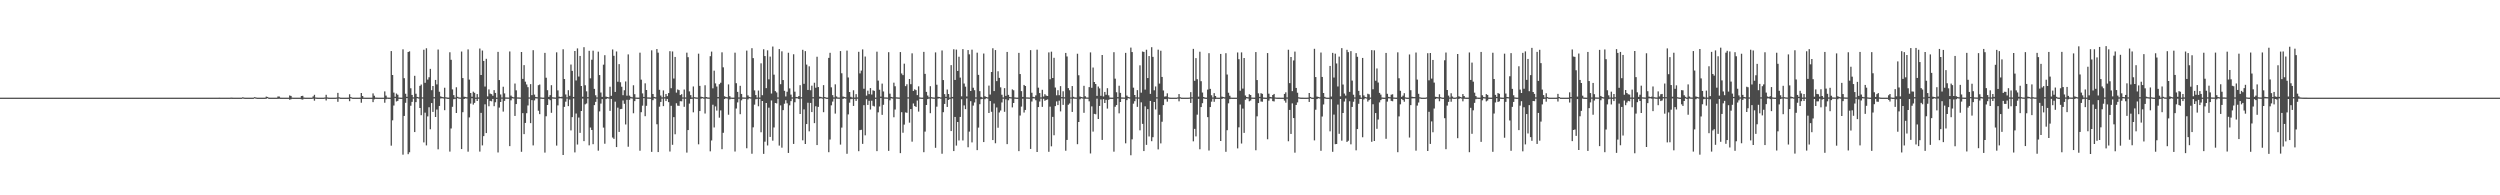 <?xml version="1.0" encoding="UTF-8"?>
<svg xmlns="http://www.w3.org/2000/svg" width="1920" height="150">
  <path d="M0 74.997h1v1.000H0zM1 74.995h1v1.000H1zM2 74.995h1v1.000H2zM3 74.995h1v1.000H3zM4 74.994h1v1.000H4zM5 74.993h1v1.000H5zM6 74.994h1v1.000H6zM7 74.992h1v1.000H7zM8 74.992h1v1.000H8zM9 74.996h1v1.000H9zM10 74.997h1v1.000H10zM11 74.995h1v1.000H11zM12 74.995h1v1.000H12zM13 74.995h1v1.000H13zM14 74.996h1v1.000H14zM15 74.994h1v1.000H15zM16 74.995h1v1.000H16zM17 74.996h1v1.000H17zM18 74.995h1v1.000H18zM19 74.995h1v1.000H19zM20 74.991h1v1.000H20zM21 74.994h1v1.000H21zM22 74.996h1v1.000H22zM23 74.996h1v1.000H23zM24 74.995h1v1.000H24zM25 74.994h1v1.000H25zM26 74.996h1v1.000H26zM27 74.995h1v1.000H27zM28 74.996h1v1.000H28zM29 74.996h1v1.000H29zM30 74.991h1v1.000H30zM31 74.996h1v1.000H31zM32 74.994h1v1.000H32zM33 74.994h1v1.000H33zM34 74.995h1v1.000H34zM35 74.993h1v1.000H35zM36 74.992h1v1.000H36zM37 74.996h1v1.000H37zM38 74.995h1v1.000H38zM39 74.996h1v1.000H39zM40 74.995h1v1.000H40zM41 74.996h1v1.000H41zM42 74.993h1v1.000H42zM43 74.996h1v1.000H43zM44 74.996h1v1.000H44zM45 74.996h1v1.000H45zM46 74.992h1v1.000H46zM47 74.990h1v1.000H47zM48 74.996h1v1.000H48zM49 74.995h1v1.000H49zM50 74.996h1v1.000H50zM51 74.996h1v1.000H51zM52 74.996h1v1.000H52zM53 74.992h1v1.000H53zM54 74.993h1v1.000H54zM55 74.993h1v1.000H55zM56 74.989h1v1.000H56zM57 74.996h1v1.000H57zM58 74.995h1v1.000H58zM59 74.996h1v1.000H59zM60 74.995h1v1.000H60zM61 74.994h1v1.000H61zM62 74.994h1v1.000H62zM63 74.996h1v1.000H63zM64 74.989h1v1.000H64zM65 74.993h1v1.000H65zM66 74.994h1v1.000H66zM67 74.996h1v1.000H67zM68 74.994h1v1.000H68zM69 74.995h1v1.000H69zM70 74.995h1v1.000H70zM71 74.995h1v1.000H71zM72 74.997h1v1.000H72zM73 74.995h1v1.000H73zM74 74.996h1v1.000H74zM75 74.996h1v1.000H75zM76 74.995h1v1.000H76zM77 74.995h1v1.000H77zM78 74.994h1v1.000H78zM79 74.995h1v1.000H79zM80 74.996h1v1.000H80zM81 74.995h1v1.000H81zM82 74.996h1v1.000H82zM83 74.991h1v1.000H83zM84 74.991h1v1.000H84zM85 74.993h1v1.000H85zM86 74.995h1v1.000H86zM87 74.996h1v1.000H87zM88 74.995h1v1.000H88zM89 74.990h1v1.000H89zM90 74.993h1v1.000H90zM91 74.996h1v1.000H91zM92 74.995h1v1.000H92zM93 74.995h1v1.000H93zM94 74.996h1v1.000H94zM95 74.996h1v1.000H95zM96 74.996h1v1.000H96zM97 74.996h1v1.000H97zM98 74.995h1v1.000H98zM99 74.995h1v1.000H99zM100 74.995h1v1.000H100zM101 74.995h1v1.000H101zM102 74.995h1v1.000H102zM103 74.990h1v1.000H103zM104 74.996h1v1.000H104zM105 74.995h1v1.000H105zM106 74.994h1v1.000H106zM107 74.992h1v1.000H107zM108 74.995h1v1.000H108zM109 74.995h1v1.000H109zM110 74.991h1v1.000H110zM111 74.997h1v1.000H111zM112 74.996h1v1.000H112zM113 74.995h1v1.000H113zM114 74.995h1v1.000H114zM115 74.995h1v1.000H115zM116 74.996h1v1.000H116zM117 74.996h1v1.000H117zM118 74.995h1v1.000H118zM119 74.989h1v1.000H119zM120 74.992h1v1.000H120zM121 74.993h1v1.000H121zM122 74.991h1v1.000H122zM123 74.996h1v1.000H123zM124 74.996h1v1.000H124zM125 74.994h1v1.000H125zM126 74.996h1v1.000H126zM127 74.995h1v1.000H127zM128 74.995h1v1.000H128zM129 74.995h1v1.000H129zM130 74.995h1v1.000H130zM131 74.994h1v1.000H131zM132 74.995h1v1.000H132zM133 74.995h1v1.000H133zM134 74.995h1v1.000H134zM135 74.996h1v1.000H135zM136 74.995h1v1.000H136zM137 74.996h1v1.000H137zM138 74.995h1v1.000H138zM139 74.995h1v1.000H139zM140 74.995h1v1.000H140zM141 74.995h1v1.000H141zM142 74.996h1v1.000H142zM143 74.995h1v1.000H143zM144 74.995h1v1.000H144zM145 74.995h1v1.000H145zM146 74.995h1v1.000H146zM147 74.996h1v1.000H147zM148 74.996h1v1.000H148zM149 74.996h1v1.000H149zM150 74.996h1v1.000H150zM151 74.996h1v1.000H151zM152 74.992h1v1.000H152zM153 74.996h1v1.000H153zM154 74.996h1v1.000H154zM155 74.996h1v1.000H155zM156 74.995h1v1.000H156zM157 74.996h1v1.000H157zM158 74.996h1v1.000H158zM159 74.996h1v1.000H159zM160 74.995h1v1.000H160zM161 74.996h1v1.000H161zM162 74.988h1v1.000H162zM163 74.990h1v1.000H163zM164 74.996h1v1.000H164zM165 74.991h1v1.000H165zM166 74.994h1v1.000H166zM167 74.991h1v1.000H167zM168 74.983h1v1.000H168zM169 74.992h1v1.000H169zM170 74.995h1v1.000H170zM171 74.996h1v1.000H171zM172 74.996h1v1.000H172zM173 74.990h1v1.000H173zM174 74.995h1v1.000H174zM175 74.995h1v1.000H175zM176 74.996h1v1.000H176zM177 74.919h1v1.000H177zM178 74.982h1v1.000H178zM179 74.994h1v1.000H179zM180 74.997h1v1.000H180zM181 74.996h1v1.000H181zM182 74.995h1v1.000H182zM183 74.995h1v1.000H183zM184 74.996h1v1.000H184zM185 74.994h1v1.000H185zM186 74.672h1v1.000H186zM187 74.953h1v1.000H187zM188 74.989h1v1.000H188zM189 74.994h1v1.000H189zM190 74.996h1v1.000H190zM191 74.995h1v1.000H191zM192 74.995h1v1.000H192zM193 74.994h1v1.000H193zM194 74.990h1v1.000H194zM195 74.591h1v1.000H195zM196 74.798h1v1.000H196zM197 74.987h1v1.000H197zM198 74.993h1v1.000H198zM199 74.995h1v1.000H199zM200 74.995h1v1.000H200zM201 74.989h1v1.000H201zM202 74.990h1v1.000H202zM203 74.996h1v1.000H203zM204 74.188h1v1.617H204zM205 74.438h1v1.026H205zM206 74.972h1v1.000H206zM207 74.989h1v1.000H207zM208 74.995h1v1.000H208zM209 74.997h1v1.000H209zM210 74.995h1v1.000H210zM211 74.994h1v1.000H211zM212 74.996h1v1.000H212zM213 74.107h1v1.800H213zM214 74.154h1v1.744H214zM215 74.964h1v1.000H215zM216 74.990h1v1.000H216zM217 74.994h1v1.000H217zM218 74.996h1v1.000H218zM219 74.995h1v1.000H219zM220 74.991h1v1.000H220zM221 74.996h1v1.000H221zM222 73.319h1v3.256H222zM223 73.672h1v2.560H223zM224 74.940h1v1.000H224zM225 74.986h1v1.000H225zM226 74.988h1v1.000H226zM227 74.995h1v1.000H227zM228 74.989h1v1.000H228zM229 74.994h1v1.000H229zM230 74.995h1v1.000H230zM231 73.718h1v2.593H231zM232 73.571h1v2.932H232zM233 74.926h1v1.000H233zM234 74.984h1v1.000H234zM235 74.992h1v1.000H235zM236 74.992h1v1.000H236zM237 74.995h1v1.000H237zM238 74.993h1v1.000H238zM239 74.995h1v1.000H239zM240 74.010h1v1.785H240zM241 72.810h1v4.498H241zM242 74.842h1v1.000H242zM243 74.978h1v1.000H243zM244 74.991h1v1.000H244zM245 74.992h1v1.000H245zM246 74.993h1v1.000H246zM247 74.996h1v1.000H247zM248 74.996h1v1.000H248zM249 74.853h1v1.000H249zM250 72.822h1v4.315H250zM251 74.807h1v1.000H251zM252 74.973h1v1.000H252zM253 74.991h1v1.000H253zM254 74.996h1v1.000H254zM255 74.996h1v1.000H255zM256 74.996h1v1.000H256zM257 74.995h1v1.000H257zM258 74.898h1v1.000H258zM259 71.323h1v6.839H259zM260 74.724h1v1.000H260zM261 74.957h1v1.000H261zM262 74.989h1v1.000H262zM263 74.991h1v1.000H263zM264 74.996h1v1.000H264zM265 74.990h1v1.000H265zM266 74.991h1v1.000H266zM267 74.978h1v1.000H267zM268 72.390h1v5.349H268zM269 74.515h1v1.000H269zM270 74.952h1v1.000H270zM271 74.986h1v1.000H271zM272 74.995h1v1.000H272zM273 74.995h1v1.000H273zM274 74.992h1v1.000H274zM275 74.995h1v1.000H275zM276 74.980h1v1.000H276zM277 71.403h1v7.489H277zM278 73.733h1v2.231H278zM279 74.943h1v1.000H279zM280 74.985h1v1.000H280zM281 74.993h1v1.000H281zM282 74.993h1v1.000H282zM283 74.996h1v1.000H283zM284 74.994h1v1.000H284zM285 74.991h1v1.000H285zM286 71.711h1v6.703H286zM287 73.536h1v2.756H287zM288 74.923h1v1.000H288zM289 74.980h1v1.000H289zM290 74.992h1v1.000H290zM291 74.995h1v1.000H291zM292 74.994h1v1.000H292zM293 74.990h1v1.000H293zM294 74.991h1v1.000H294zM295 70.199h1v8.677H295zM296 73.440h1v2.783H296zM297 74.902h1v1.000H297zM298 74.978h1v1.000H298zM299 74.992h1v1.000H299zM300 39.203h1v72.690H300zM301 57.585h1v34.846H301zM302 71.137h1v9.919H302zM303 74.316h1v1.064H303zM304 71.837h1v6.095H304zM305 72.780h1v4.693H305zM306 74.900h1v1.000H306zM307 74.977h1v1.000H307zM308 74.993h1v1.000H308zM309 37.874h1v80.908H309zM310 60.075h1v28.965H310zM311 71.988h1v6.965H311zM312 74.341h1v1.003H312zM313 39.936h1v78.512H313zM314 39.399h1v77.541H314zM315 67.766h1v13.447H315zM316 72.924h1v5.286H316zM317 74.745h1v1.000H317zM318 58.220h1v43.200H318zM319 71.990h1v6.430H319zM320 74.449h1v1.010H320zM321 74.725h1v1.000H321zM322 65.926h1v16.995H322zM323 64.925h1v23.568H323zM324 74.745h1v1.000H324zM325 38.199h1v71.185H325zM326 63.598h1v22.914H326zM327 37.061h1v74.582H327zM328 61.142h1v28.237H328zM329 59.319h1v23.036H329zM330 52.869h1v46.431H330zM331 69.266h1v9.871H331zM332 66.045h1v19.917H332zM333 74.599h1v1.000H333zM334 61.374h1v28.460H334zM335 64.801h1v19.319H335zM336 38.024h1v76.656H336zM337 70.429h1v10.923H337zM338 74.036h1v1.592H338zM339 74.457h1v1.000H339zM340 74.648h1v1.000H340zM341 67.357h1v17.301H341zM342 74.690h1v1.000H342zM343 74.917h1v1.000H343zM344 74.966h1v1.000H344zM345 40.126h1v76.287H345zM346 45.940h1v52.747H346zM347 68.652h1v13.346H347zM348 73.038h1v3.136H348zM349 74.889h1v1.000H349zM350 67.008h1v19.773H350zM351 74.356h1v1.076H351zM352 74.803h1v1.000H352zM353 74.883h1v1.000H353zM354 39.595h1v74.891H354zM355 59.939h1v26.240H355zM356 74.294h1v1.742H356zM357 74.438h1v1.071H357zM358 74.696h1v1.000H358zM359 37.920h1v78.545H359zM360 61.127h1v29.054H360zM361 71.409h1v8.135H361zM362 74.300h1v1.171H362zM363 70.414h1v9.936H363zM364 71.252h1v7.732H364zM365 74.935h1v1.000H365zM366 72.236h1v5.330H366zM367 74.827h1v1.000H367zM368 37.260h1v79.183H368zM369 57.606h1v29.085H369zM370 38.806h1v72.845H370zM371 46.783h1v57.757H371zM372 66.484h1v13.626H372zM373 45.155h1v57.035H373zM374 74.041h1v1.971H374zM375 68.641h1v12.948H375zM376 71.900h1v5.561H376zM377 72.310h1v5.533H377zM378 73.542h1v2.457H378zM379 69.200h1v12.344H379zM380 71.365h1v7.189H380zM381 74.962h1v1.000H381zM382 39.831h1v77.273H382zM383 61.486h1v21.172H383zM384 72.556h1v5.761H384zM385 74.828h1v1.000H385zM386 66.588h1v19.102H386zM387 71.711h1v5.764H387zM388 74.815h1v1.000H388zM389 74.861h1v1.000H389zM390 74.889h1v1.000H390zM391 39.530h1v72.705H391zM392 73.416h1v3.654H392zM393 74.419h1v1.077H393zM394 74.691h1v1.000H394zM395 64.178h1v24.862H395zM396 69.360h1v10.556H396zM397 74.797h1v1.000H397zM398 74.816h1v1.000H398zM399 74.892h1v1.000H399zM400 39.939h1v76.650H400zM401 60.593h1v26.289H401zM402 50.009h1v53.014H402zM403 62.715h1v31.698H403zM404 64.848h1v22.107H404zM405 66.985h1v14.033H405zM406 74.794h1v1.000H406zM407 64.600h1v29.978H407zM408 73.060h1v3.848H408zM409 38.538h1v73.148H409zM410 72.635h1v4.454H410zM411 74.470h1v1.088H411zM412 74.653h1v1.000H412zM413 65.414h1v19.650H413zM414 64.916h1v22.763H414zM415 74.808h1v1.000H415zM416 74.939h1v1.000H416zM417 74.967h1v1.000H417zM418 40.583h1v76.626H418zM419 59.692h1v29.580H419zM420 69.259h1v11.365H420zM421 74.384h1v1.695H421zM422 73.050h1v3.884H422zM423 65.444h1v21.210H423zM424 74.719h1v1.000H424zM425 74.820h1v1.000H425zM426 74.892h1v1.000H426zM427 40.169h1v71.666H427zM428 69.448h1v11.519H428zM429 74.230h1v1.360H429zM430 74.474h1v1.000H430zM431 74.300h1v1.306H431zM432 37.861h1v81.161H432zM433 60.648h1v21.451H433zM434 72.558h1v5.507H434zM435 74.750h1v1.000H435zM436 69.253h1v12.275H436zM437 73.583h1v2.832H437zM438 49.578h1v50.559H438zM439 54.418h1v35.523H439zM440 74.423h1v1.207H440zM441 39.176h1v77.889H441zM442 61.805h1v25.384H442zM443 37.147h1v73.869H443zM444 58.798h1v31.462H444zM445 42.974h1v59.047H445zM446 66.044h1v19.195H446zM447 74.281h1v1.457H447zM448 36.227h1v72.176H448zM449 65.495h1v14.611H449zM450 70.132h1v9.353H450zM451 74.609h1v1.000H451zM452 39.003h1v72.592H452zM453 60.177h1v37.770H453zM454 45.854h1v54.002H454zM455 38.937h1v71.791H455zM456 68.264h1v12.453H456zM457 73.161h1v5.071H457zM458 74.791h1v1.000H458zM459 39.689h1v76.035H459zM460 57.636h1v27.932H460zM461 71.087h1v8.503H461zM462 74.391h1v1.745H462zM463 49.653h1v48.330H463zM464 42.368h1v68.021H464zM465 74.197h1v1.880H465zM466 74.495h1v1.000H466zM467 74.723h1v1.000H467zM468 66.602h1v18.520H468zM469 73.560h1v2.437H469zM470 37.994h1v67.646H470zM471 42.834h1v63.799H471zM472 70.588h1v7.518H472zM473 39.532h1v73.405H473zM474 62.784h1v19.888H474zM475 49.273h1v52.045H475zM476 63.201h1v20.606H476zM477 66.589h1v17.017H477zM478 73.104h1v4.059H478zM479 69.307h1v10.427H479zM480 62.566h1v33.033H480zM481 73.475h1v3.193H481zM482 41.781h1v70.913H482zM483 73.413h1v3.223H483zM484 74.399h1v1.104H484zM485 74.718h1v1.000H485zM486 65.497h1v21.467H486zM487 72.362h1v5.320H487zM488 74.897h1v1.000H488zM489 74.960h1v1.000H489zM490 74.966h1v1.000H490zM491 40.432h1v75.354H491zM492 61.186h1v24.987H492zM493 71.727h1v9.416H493zM494 74.440h1v1.000H494zM495 64.003h1v25.257H495zM496 69.123h1v12.134H496zM497 74.788h1v1.000H497zM498 74.814h1v1.000H498zM499 74.887h1v1.000H499zM500 38.659h1v77.987H500zM501 72.193h1v4.765H501zM502 74.438h1v1.095H502zM503 74.708h1v1.000H503zM504 37.662h1v57.772H504zM505 40.439h1v76.363H505zM506 68.953h1v12.967H506zM507 73.395h1v4.913H507zM508 74.752h1v1.000H508zM509 69.430h1v12.082H509zM510 74.672h1v1.000H510zM511 72.196h1v5.399H511zM512 73.898h1v2.068H512zM513 71.494h1v6.960H513zM514 39.327h1v77.059H514zM515 67.752h1v13.500H515zM516 39.519h1v71.669H516zM517 60.296h1v29.644H517zM518 43.742h1v59.349H518zM519 71.117h1v8.188H519zM520 68.720h1v12.426H520zM521 69.198h1v12.111H521zM522 73.003h1v4.738H522zM523 72.363h1v5.461H523zM524 74.784h1v1.000H524zM525 68.771h1v13.258H525zM526 74.807h1v1.000H526zM527 40.469h1v76.739H527zM528 43.950h1v55.941H528zM529 70.215h1v9.356H529zM530 73.087h1v2.950H530zM531 74.861h1v1.000H531zM532 66.413h1v19.872H532zM533 74.613h1v1.000H533zM534 74.819h1v1.000H534zM535 74.895h1v1.000H535zM536 41.193h1v69.664H536zM537 65.970h1v19.354H537zM538 74.274h1v1.495H538zM539 74.471h1v1.000H539zM540 74.812h1v1.000H540zM541 65.469h1v21.699H541zM542 74.485h1v1.164H542zM543 74.821h1v1.000H543zM544 74.890h1v1.000H544zM545 43.157h1v73.049H545zM546 39.629h1v68.259H546zM547 67.848h1v12.602H547zM548 54.257h1v43.641H548zM549 64.073h1v17.638H549zM550 66.441h1v18.498H550zM551 74.474h1v1.152H551zM552 64.657h1v25.699H552zM553 63.523h1v21.289H553zM554 40.192h1v74.380H554zM555 51.722h1v50.285H555zM556 73.907h1v2.187H556zM557 74.458h1v1.030H557zM558 74.724h1v1.000H558zM559 64.841h1v23.284H559zM560 73.901h1v2.461H560zM561 74.904h1v1.000H561zM562 74.958h1v1.000H562zM563 74.968h1v1.000H563zM564 40.436h1v75.933H564zM565 63.902h1v19.465H565zM566 70.573h1v8.080H566zM567 74.819h1v1.000H567zM568 65.906h1v21.806H568zM569 72.155h1v4.883H569zM570 74.821h1v1.000H570zM571 74.870h1v1.000H571zM572 74.886h1v1.000H572zM573 38.866h1v74.991H573zM574 73.260h1v3.089H574zM575 74.424h1v1.087H575zM576 74.716h1v1.000H576zM577 37.001h1v81.070H577zM578 44.655h1v53.146H578zM579 69.401h1v11.002H579zM580 72.999h1v3.213H580zM581 74.883h1v1.000H581zM582 69.519h1v12.071H582zM583 74.923h1v1.000H583zM584 48.654h1v52.916H584zM585 73.127h1v4.453H585zM586 37.823h1v80.332H586zM587 43.042h1v65.748H587zM588 67.671h1v11.435H588zM589 38.665h1v73.047H589zM590 60.926h1v21.750H590zM591 43.452h1v61.728H591zM592 71.850h1v5.299H592zM593 35.745h1v72.301H593zM594 57.360h1v40.553H594zM595 69.998h1v9.130H595zM596 70.990h1v8.423H596zM597 74.819h1v1.000H597zM598 37.695h1v74.133H598zM599 64.670h1v16.297H599zM600 39.445h1v73.978H600zM601 61.506h1v23.086H601zM602 69.713h1v9.959H602zM603 74.108h1v2.849H603zM604 70.440h1v8.930H604zM605 40.479h1v76.978H605zM606 67.873h1v13.041H606zM607 72.641h1v5.052H607zM608 74.767h1v1.000H608zM609 41.666h1v68.882H609zM610 70.403h1v8.158H610zM611 74.443h1v1.069H611zM612 74.584h1v1.000H612zM613 73.768h1v2.296H613zM614 65.443h1v22.127H614zM615 74.668h1v1.000H615zM616 38.246h1v69.529H616zM617 64.343h1v19.686H617zM618 39.247h1v71.348H618zM619 49.613h1v45.656H619zM620 69.065h1v9.824H620zM621 50.934h1v49.943H621zM622 69.316h1v9.741H622zM623 65.810h1v20.249H623zM624 74.603h1v1.000H624zM625 63.516h1v31.066H625zM626 67.393h1v14.219H626zM627 43.567h1v67.869H627zM628 66.870h1v15.197H628zM629 74.217h1v1.503H629zM630 74.468h1v1.001H630zM631 74.796h1v1.000H631zM632 65.366h1v20.791H632zM633 74.518h1v1.000H633zM634 74.925h1v1.000H634zM635 74.968h1v1.000H635zM636 44.425h1v72.483H636zM637 40.570h1v66.595H637zM638 67.094h1v13.812H638zM639 73.064h1v4.955H639zM640 74.824h1v1.000H640zM641 64.780h1v22.467H641zM642 74.082h1v1.719H642zM643 74.828h1v1.000H643zM644 74.896h1v1.000H644zM645 39.204h1v71.865H645zM646 56.251h1v41.739H646zM647 74.127h1v1.784H647zM648 74.438h1v1.027H648zM649 74.708h1v1.000H649zM650 38.863h1v79.231H650zM651 59.507h1v28.329H651zM652 70.673h1v8.168H652zM653 74.342h1v1.817H653zM654 74.893h1v1.000H654zM655 69.313h1v12.020H655zM656 74.930h1v1.000H656zM657 72.305h1v5.203H657zM658 74.827h1v1.000H658zM659 39.770h1v76.330H659zM660 56.376h1v43.552H660zM661 54.215h1v45.454H661zM662 37.915h1v72.563H662zM663 68.143h1v12.661H663zM664 43.400h1v60.513H664zM665 73.409h1v2.757H665zM666 69.622h1v10.984H666zM667 72.275h1v5.125H667zM668 67.656h1v16.474H668zM669 72.606h1v4.757H669zM670 69.366h1v11.890H670zM671 69.784h1v11.969H671zM672 74.952h1v1.000H672zM673 39.698h1v76.374H673zM674 61.895h1v24.399H674zM675 68.896h1v12.860H675zM676 74.176h1v1.204H676zM677 64.187h1v24.005H677zM678 70.260h1v10.229H678zM679 74.778h1v1.000H679zM680 74.817h1v1.000H680zM681 74.886h1v1.000H681zM682 40.106h1v75.763H682zM683 71.928h1v5.133H683zM684 74.459h1v1.083H684zM685 74.710h1v1.000H685zM686 63.476h1v26.565H686zM687 66.273h1v17.863H687zM688 74.744h1v1.000H688zM689 74.819h1v1.000H689zM690 74.892h1v1.000H690zM691 39.991h1v77.616H691zM692 56.431h1v29.743H692zM693 57.703h1v44.257H693zM694 48.908h1v46.802H694zM695 66.164h1v20.158H695zM696 64.715h1v21.933H696zM697 74.713h1v1.000H697zM698 60.672h1v33.513H698zM699 64.664h1v19.083H699zM700 40.969h1v67.808H700zM701 69.818h1v9.622H701zM702 68.597h1v12.840H702zM703 69.198h1v12.927H703zM704 73.084h1v4.132H704zM705 66.296h1v19.411H705zM706 74.807h1v1.000H706zM707 74.939h1v1.000H707zM708 74.965h1v1.000H708zM709 39.859h1v77.031H709zM710 56.711h1v44.339H710zM711 70.554h1v10.069H711zM712 73.355h1v2.794H712zM713 74.701h1v1.000H713zM714 66.192h1v20.733H714zM715 74.606h1v1.000H715zM716 74.808h1v1.000H716zM717 74.889h1v1.000H717zM718 40.260h1v73.257H718zM719 65.101h1v16.843H719zM720 74.322h1v1.410H720zM721 74.476h1v1.000H721zM722 74.803h1v1.000H722zM723 38.762h1v79.302H723zM724 61.503h1v24.691H724zM725 72.303h1v7.528H725zM726 74.361h1v1.000H726zM727 68.751h1v13.353H727zM728 72.211h1v4.559H728zM729 74.928h1v1.000H729zM730 50.016h1v50.648H730zM731 74.442h1v1.190H731zM732 37.812h1v78.232H732zM733 61.385h1v28.405H733zM734 38.114h1v73.696H734zM735 54.491h1v39.188H735zM736 43.553h1v64.309H736zM737 59.593h1v30.188H737zM738 73.963h1v2.253H738zM739 37.756h1v70.146H739zM740 64.139h1v16.801H740zM741 66.584h1v17.226H741zM742 74.078h1v1.556H742zM743 38.459h1v74.663H743zM744 41.722h1v59.344H744zM745 69.870h1v7.846H745zM746 38.147h1v71.224H746zM747 67.356h1v13.768H747zM748 69.260h1v9.443H748zM749 74.771h1v1.000H749zM750 40.441h1v74.875H750zM751 57.476h1v40.513H751zM752 69.969h1v10.080H752zM753 74.375h1v1.787H753zM754 74.900h1v1.000H754zM755 41.103h1v67.998H755zM756 73.914h1v2.294H756zM757 74.474h1v1.000H757zM758 74.731h1v1.000H758zM759 65.765h1v21.007H759zM760 72.589h1v5.035H760zM761 55.319h1v30.518H761zM762 37.051h1v70.523H762zM763 69.923h1v9.579H763zM764 38.468h1v71.555H764zM765 62.300h1v20.224H765zM766 54.756h1v43.338H766zM767 59.787h1v26.601H767zM768 67.068h1v17.804H768zM769 72.747h1v5.934H769zM770 74.821h1v1.000H770zM771 67.705h1v18.158H771zM772 73.628h1v2.639H772zM773 39.905h1v70.808H773zM774 72.835h1v4.149H774zM775 74.446h1v1.065H775zM776 74.691h1v1.000H776zM777 68.653h1v13.844H777zM778 69.339h1v9.779H778zM779 74.821h1v1.000H779zM780 74.938h1v1.000H780zM781 74.970h1v1.000H781zM782 40.594h1v75.456H782zM783 56.880h1v31.875H783zM784 69.989h1v11.872H784zM785 74.432h1v1.397H785zM786 65.212h1v21.236H786zM787 66.060h1v18.391H787zM788 74.790h1v1.000H788zM789 74.814h1v1.000H789zM790 74.892h1v1.000H790zM791 38.508h1v75.898H791zM792 71.196h1v6.785H792zM793 74.409h1v1.180H793zM794 74.630h1v1.000H794zM795 73.259h1v3.733H795zM796 38.126h1v78.606H796zM797 67.332h1v14.902H797zM798 71.460h1v6.507H798zM799 74.754h1v1.000H799zM800 68.986h1v13.094H800zM801 74.127h1v1.755H801zM802 72.336h1v5.066H802zM803 73.411h1v3.338H803zM804 73.737h1v2.609H804zM805 40.237h1v76.345H805zM806 60.877h1v21.043H806zM807 39.668h1v72.713H807zM808 59.881h1v29.879H808zM809 44.400h1v59.476H809zM810 67.252h1v14.255H810zM811 73.200h1v4.681H811zM812 69.285h1v11.382H812zM813 73.136h1v4.180H813zM814 66.139h1v19.432H814zM815 74.546h1v1.000H815zM816 70.083h1v10.434H816zM817 74.690h1v1.000H817zM818 40.678h1v75.086H818zM819 43.341h1v64.120H819zM820 67.690h1v12.731H820zM821 69.305h1v10.170H821zM822 74.795h1v1.000H822zM823 66.099h1v19.878H823zM824 74.368h1v1.378H824zM825 74.821h1v1.000H825zM826 74.888h1v1.000H826zM827 41.275h1v69.459H827zM828 57.791h1v35.927H828zM829 74.146h1v2.111H829zM830 74.495h1v1.000H830zM831 74.705h1v1.000H831zM832 65.915h1v20.693H832zM833 73.952h1v1.916H833zM834 74.831h1v1.000H834zM835 74.892h1v1.000H835zM836 66.905h1v10.920H836zM837 40.253h1v77.607H837zM838 67.410h1v14.310H838zM839 51.880h1v49.207H839zM840 62.953h1v24.482H840zM841 64.491h1v23.266H841zM842 73.638h1v2.123H842zM843 66.458h1v24.935H843zM844 67.892h1v13.488H844zM845 73.568h1v2.802H845zM846 42.226h1v65.227H846zM847 74.092h1v2.031H847zM848 70.623h1v8.478H848zM849 72.766h1v3.884H849zM850 67.761h1v15.635H850zM851 73.220h1v3.407H851zM852 74.910h1v1.000H852zM853 74.962h1v1.000H853zM854 74.970h1v1.000H854zM855 40.092h1v76.364H855zM856 60.429h1v21.551H856zM857 70.872h1v9.810H857zM858 74.603h1v1.000H858zM859 65.847h1v21.186H859zM860 71.317h1v6.996H860zM861 74.818h1v1.000H861zM862 74.851h1v1.000H862zM863 74.890h1v1.000H863zM864 40.615h1v69.449H864zM865 73.426h1v3.463H865zM866 74.438h1v1.055H866zM867 74.702h1v1.000H867zM868 36.562h1v82.682H868zM869 39.987h1v67.017H869zM870 67.325h1v12.308H870zM871 72.983h1v4.732H871zM872 74.750h1v1.000H872zM873 69.212h1v12.868H873zM874 74.824h1v1.000H874zM875 50.184h1v49.916H875zM876 71.151h1v7.463H876zM877 39.562h1v55.557H877zM878 39.904h1v76.137H878zM879 68.826h1v12.841H879zM880 38.207h1v73.064H880zM881 59.971h1v23.858H881zM882 43.038h1v61.749H882zM883 72.073h1v5.424H883zM884 36.260h1v72.157H884zM885 43.680h1v61.672H885zM886 69.372h1v8.986H886zM887 66.410h1v17.679H887zM888 74.696h1v1.000H888zM889 38.144h1v76.607H889zM890 64.207h1v23.944H890zM891 38.949h1v71.187H891zM892 59.090h1v34.384H892zM893 69.491h1v11.267H893zM894 74.203h1v1.961H894zM895 74.008h1v2.143H895zM896 71.666h1v6.403H896zM897 74.766h1v1.000H897zM898 74.966h1v1.000H898zM899 74.988h1v1.000H899zM900 74.989h1v1.000H900zM901 74.990h1v1.000H901zM902 74.992h1v1.000H902zM903 74.993h1v1.000H903zM904 74.795h1v1.000H904zM905 72.246h1v5.575H905zM906 74.720h1v1.000H906zM907 74.964h1v1.000H907zM908 74.991h1v1.000H908zM909 74.992h1v1.000H909zM910 74.995h1v1.000H910zM911 74.995h1v1.000H911zM912 74.995h1v1.000H912zM913 74.883h1v1.000H913zM914 70.782h1v8.252H914zM915 74.680h1v1.000H915zM916 37.550h1v70.969H916zM917 62.039h1v36.950H917zM918 44.664h1v60.068H918zM919 60.831h1v27.210H919zM920 74.230h1v1.715H920zM921 39.749h1v74.895H921zM922 62.359h1v19.863H922zM923 71.066h1v8.185H923zM924 74.508h1v1.185H924zM925 74.928h1v1.000H925zM926 74.975h1v1.000H926zM927 68.833h1v21.104H927zM928 40.844h1v74.748H928zM929 68.272h1v13.938H929zM930 73.140h1v4.934H930zM931 74.832h1v1.000H931zM932 71.549h1v6.649H932zM933 73.706h1v2.367H933zM934 74.951h1v1.000H934zM935 74.985h1v1.000H935zM936 74.992h1v1.000H936zM937 41.412h1v66.879H937zM938 74.186h1v1.806H938zM939 74.474h1v1.000H939zM940 74.709h1v1.000H940zM941 40.847h1v75.731H941zM942 57.244h1v42.766H942zM943 71.237h1v8.103H943zM944 73.523h1v2.625H944zM945 74.942h1v1.000H945zM946 74.984h1v1.000H946zM947 74.988h1v1.000H947zM948 74.992h1v1.000H948zM949 74.992h1v1.000H949zM950 40.315h1v73.679H950zM951 45.463h1v52.334H951zM952 69.690h1v10.590H952zM953 40.222h1v70.016H953zM954 68.050h1v15.346H954zM955 44.550h1v57.493H955zM956 73.337h1v3.279H956zM957 74.504h1v1.000H957zM958 74.704h1v1.000H958zM959 72.377h1v5.404H959zM960 72.957h1v4.277H960zM961 74.902h1v1.000H961zM962 74.955h1v1.000H962zM963 74.978h1v1.000H963zM964 40.005h1v75.399H964zM965 61.485h1v27.858H965zM966 71.697h1v7.454H966zM967 74.401h1v1.000H967zM968 71.569h1v6.413H968zM969 72.086h1v6.066H969zM970 74.867h1v1.000H970zM971 74.974h1v1.000H971zM972 74.992h1v1.000H972zM973 40.767h1v66.201H973zM974 71.932h1v5.361H974zM975 74.460h1v1.145H975zM976 74.664h1v1.000H976zM977 72.985h1v4.701H977zM978 72.138h1v5.779H978zM979 74.833h1v1.000H979zM980 74.948h1v1.000H980zM981 74.975h1v1.000H981zM982 74.983h1v1.000H982zM983 74.988h1v1.000H983zM984 74.988h1v1.000H984zM985 74.992h1v1.000H985zM986 72.136h1v5.124H986zM987 70.908h1v7.943H987zM988 74.804h1v1.000H988zM989 38.207h1v70.297H989zM990 63.844h1v20.580H990zM991 43.800h1v59.068H991zM992 69.995h1v9.428H992zM993 46.425h1v44.252H993zM994 39.612h1v77.650H994zM995 67.538h1v13.073H995zM996 71.244h1v7.413H996zM997 74.678h1v1.000H997zM998 74.932h1v1.000H998zM999 74.974h1v1.000H999zM1000 74.983h1v1.000H1000zM1001 74.989h1v1.000H1001zM1002 74.990h1v1.000H1002zM1003 74.990h1v1.000H1003zM1004 74.955h1v1.000H1004zM1005 71.423h1v6.871H1005zM1006 74.430h1v1.078H1006zM1007 74.957h1v1.000H1007zM1008 74.986h1v1.000H1008zM1009 37.469h1v70.339H1009zM1010 59.184h1v25.092H1010zM1011 74.129h1v1.931H1011zM1012 74.449h1v1.033H1012zM1013 74.685h1v1.000H1013zM1014 40.323h1v75.467H1014zM1015 59.093h1v30.422H1015zM1016 71.429h1v8.779H1016zM1017 74.383h1v1.316H1017zM1018 74.940h1v1.000H1018zM1019 74.985h1v1.000H1019zM1020 74.989h1v1.000H1020zM1021 50.629h1v50.226H1021zM1022 74.123h1v2.059H1022zM1023 40.599h1v75.965H1023zM1024 59.570h1v28.428H1024zM1025 41.241h1v69.513H1025zM1026 48.738h1v61.859H1026zM1027 66.390h1v13.956H1027zM1028 43.474h1v59.305H1028zM1029 74.005h1v2.050H1029zM1030 36.942h1v71.087H1030zM1031 64.897h1v21.874H1031zM1032 71.853h1v6.103H1032zM1033 73.435h1v2.219H1033zM1034 38.267h1v70.723H1034zM1035 40.027h1v68.082H1035zM1036 70.546h1v7.236H1036zM1037 39.261h1v71.599H1037zM1038 61.901h1v20.226H1038zM1039 72.778h1v5.331H1039zM1040 74.800h1v1.000H1040zM1041 40.782h1v74.680H1041zM1042 43.631h1v55.510H1042zM1043 69.804h1v9.923H1043zM1044 73.105h1v2.909H1044zM1045 74.946h1v1.000H1045zM1046 44.471h1v60.968H1046zM1047 73.280h1v3.052H1047zM1048 74.425h1v1.040H1048zM1049 74.730h1v1.000H1049zM1050 71.980h1v6.032H1050zM1051 72.422h1v4.473H1051zM1052 74.896h1v1.000H1052zM1053 38.483h1v70.417H1053zM1054 68.546h1v11.525H1054zM1055 38.645h1v69.642H1055zM1056 61.996h1v24.856H1056zM1057 52.565h1v46.337H1057zM1058 63.370h1v28.419H1058zM1059 71.297h1v7.369H1059zM1060 72.646h1v4.255H1060zM1061 74.875h1v1.000H1061zM1062 74.980h1v1.000H1062zM1063 74.991h1v1.000H1063zM1064 40.660h1v65.928H1064zM1065 72.048h1v5.987H1065zM1066 74.409h1v1.176H1066zM1067 74.645h1v1.000H1067zM1068 72.715h1v4.754H1068zM1069 72.379h1v5.395H1069zM1070 74.842h1v1.000H1070zM1071 74.946h1v1.000H1071zM1072 74.978h1v1.000H1072zM1073 40.181h1v76.686H1073zM1074 60.104h1v29.296H1074zM1075 69.744h1v10.371H1075zM1076 74.413h1v1.637H1076zM1077 73.416h1v3.442H1077zM1078 71.573h1v6.577H1078zM1079 74.755h1v1.000H1079zM1080 74.966h1v1.000H1080zM1081 74.990h1v1.000H1081zM1082 41.831h1v63.789H1082zM1083 69.280h1v11.454H1083zM1084 74.270h1v1.301H1084zM1085 74.510h1v1.000H1085zM1086 74.532h1v1.000H1086zM1087 40.333h1v75.362H1087zM1088 61.147h1v19.964H1088zM1089 72.026h1v6.693H1089zM1090 74.689h1v1.000H1090zM1091 74.973h1v1.000H1091zM1092 74.990h1v1.000H1092zM1093 74.990h1v1.000H1093zM1094 74.990h1v1.000H1094zM1095 74.809h1v1.000H1095zM1096 40.832h1v75.133H1096zM1097 61.682h1v24.179H1097zM1098 40.691h1v69.824H1098zM1099 60.358h1v32.874H1099zM1100 46.011h1v55.557H1100zM1101 63.427h1v19.903H1101zM1102 74.272h1v1.794H1102zM1103 74.497h1v1.000H1103zM1104 74.722h1v1.000H1104zM1105 72.386h1v5.370H1105zM1106 74.603h1v1.000H1106zM1107 74.940h1v1.000H1107zM1108 74.973h1v1.000H1108zM1109 46.277h1v44.493H1109zM1110 40.351h1v74.252H1110zM1111 69.124h1v11.956H1111zM1112 73.444h1v4.779H1112zM1113 74.831h1v1.000H1113zM1114 71.604h1v6.519H1114zM1115 74.141h1v1.622H1115zM1116 74.951h1v1.000H1116zM1117 74.984h1v1.000H1117zM1118 74.767h1v1.000H1118zM1119 41.497h1v64.654H1119zM1120 73.999h1v1.987H1120zM1121 74.465h1v1.000H1121zM1122 74.732h1v1.000H1122zM1123 72.231h1v5.600H1123zM1124 73.755h1v2.121H1124zM1125 74.919h1v1.000H1125zM1126 74.963h1v1.000H1126zM1127 74.981h1v1.000H1127zM1128 40.270h1v76.607H1128zM1129 61.370h1v21.406H1129zM1130 48.091h1v54.669H1130zM1131 62.709h1v22.038H1131zM1132 71.167h1v7.811H1132zM1133 73.765h1v2.398H1133zM1134 74.898h1v1.000H1134zM1135 74.981h1v1.000H1135zM1136 74.993h1v1.000H1136zM1137 39.891h1v69.047H1137zM1138 73.175h1v3.855H1138zM1139 74.469h1v1.076H1139zM1140 74.725h1v1.000H1140zM1141 72.293h1v5.577H1141zM1142 72.888h1v4.342H1142zM1143 74.910h1v1.000H1143zM1144 74.963h1v1.000H1144zM1145 74.980h1v1.000H1145zM1146 40.490h1v76.086H1146zM1147 60.663h1v26.507H1147zM1148 72.859h1v5.843H1148zM1149 74.408h1v1.000H1149zM1150 71.459h1v6.832H1150zM1151 72.034h1v5.815H1151zM1152 74.863h1v1.000H1152zM1153 74.973h1v1.000H1153zM1154 74.994h1v1.000H1154zM1155 41.221h1v64.561H1155zM1156 71.842h1v6.369H1156zM1157 74.485h1v1.028H1157zM1158 74.641h1v1.000H1158zM1159 58.559h1v33.960H1159zM1160 40.822h1v75.017H1160zM1161 68.262h1v13.793H1161zM1162 73.165h1v5.104H1162zM1163 74.821h1v1.000H1163zM1164 74.974h1v1.000H1164zM1165 74.985h1v1.000H1165zM1166 50.888h1v49.073H1166zM1167 68.837h1v12.310H1167zM1168 71.415h1v6.298H1168zM1169 40.600h1v75.637H1169zM1170 68.136h1v14.221H1170zM1171 39.486h1v71.409H1171zM1172 61.314h1v26.289H1172zM1173 45.280h1v57.228H1173zM1174 70.018h1v10.709H1174zM1175 57.702h1v47.614H1175zM1176 36.761h1v71.385H1176zM1177 70.650h1v6.919H1177zM1178 72.084h1v5.613H1178zM1179 74.774h1v1.000H1179zM1180 39.842h1v70.723H1180zM1181 62.098h1v24.613H1181zM1182 38.248h1v69.799H1182zM1183 48.508h1v44.897H1183zM1184 68.812h1v11.375H1184zM1185 73.013h1v3.064H1185zM1186 74.856h1v1.000H1186zM1187 71.637h1v6.456H1187zM1188 74.565h1v1.000H1188zM1189 74.959h1v1.000H1189zM1190 74.986h1v1.000H1190zM1191 74.991h1v1.000H1191zM1192 74.994h1v1.000H1192zM1193 74.992h1v1.000H1193zM1194 74.991h1v1.000H1194zM1195 74.968h1v1.000H1195zM1196 72.114h1v5.886H1196zM1197 74.506h1v1.000H1197zM1198 74.964h1v1.000H1198zM1199 74.990h1v1.000H1199zM1200 74.996h1v1.000H1200zM1201 74.994h1v1.000H1201zM1202 74.997h1v1.000H1202zM1203 74.996h1v1.000H1203zM1204 74.960h1v1.000H1204zM1205 70.919h1v7.812H1205zM1206 74.473h1v1.139H1206zM1207 37.982h1v70.406H1207zM1208 43.407h1v56.448H1208zM1209 43.686h1v55.726H1209zM1210 53.955h1v50.412H1210zM1211 74.193h1v1.885H1211zM1212 41.116h1v74.062H1212zM1213 61.375h1v27.924H1213zM1214 63.741h1v21.427H1214zM1215 73.485h1v2.219H1215zM1216 74.914h1v1.000H1216zM1217 74.972h1v1.000H1217zM1218 74.984h1v1.000H1218zM1219 39.870h1v76.061H1219zM1220 62.239h1v20.792H1220zM1221 71.465h1v7.178H1221zM1222 74.834h1v1.000H1222zM1223 63.683h1v24.415H1223zM1224 72.331h1v4.876H1224zM1225 74.823h1v1.000H1225zM1226 74.860h1v1.000H1226zM1227 74.887h1v1.000H1227zM1228 38.316h1v73.912H1228zM1229 73.682h1v3.329H1229zM1230 74.467h1v1.048H1230zM1231 74.725h1v1.000H1231zM1232 37.996h1v78.916H1232zM1233 45.486h1v54.004H1233zM1234 69.340h1v10.853H1234zM1235 73.238h1v2.992H1235zM1236 74.847h1v1.000H1236zM1237 70.389h1v9.843H1237zM1238 74.919h1v1.000H1238zM1239 72.202h1v5.401H1239zM1240 74.698h1v1.000H1240zM1241 37.735h1v79.677H1241zM1242 40.652h1v66.581H1242zM1243 67.436h1v12.121H1243zM1244 39.872h1v71.684H1244zM1245 60.039h1v22.064H1245zM1246 42.210h1v61.896H1246zM1247 72.766h1v4.467H1247zM1248 69.119h1v11.666H1248zM1249 71.445h1v7.284H1249zM1250 72.379h1v5.104H1250zM1251 72.673h1v5.131H1251zM1252 74.856h1v1.000H1252zM1253 68.800h1v13.559H1253zM1254 74.931h1v1.000H1254zM1255 39.162h1v78.539H1255zM1256 59.235h1v28.000H1256zM1257 70.918h1v7.583H1257zM1258 74.419h1v1.661H1258zM1259 72.735h1v4.830H1259zM1260 65.777h1v21.027H1260zM1261 74.740h1v1.000H1261zM1262 74.812h1v1.000H1262zM1263 74.890h1v1.000H1263zM1264 40.907h1v71.976H1264zM1265 70.064h1v9.118H1265zM1266 74.209h1v1.365H1266zM1267 74.523h1v1.000H1267zM1268 74.251h1v1.520H1268zM1269 66.380h1v18.966H1269zM1270 74.656h1v1.000H1270zM1271 74.813h1v1.000H1271zM1272 74.890h1v1.000H1272zM1273 70.174h1v10.640H1273zM1274 74.101h1v1.827H1274zM1275 72.375h1v5.247H1275zM1276 72.154h1v5.022H1276zM1277 74.555h1v1.000H1277zM1278 64.163h1v23.151H1278zM1279 74.587h1v1.000H1279zM1280 37.169h1v72.189H1280zM1281 56.963h1v29.381H1281zM1282 43.888h1v65.351H1282zM1283 65.320h1v18.908H1283zM1284 74.296h1v1.343H1284zM1285 40.511h1v74.955H1285zM1286 68.186h1v14.089H1286zM1287 65.532h1v18.514H1287zM1288 74.638h1v1.018H1288zM1289 74.911h1v1.000H1289zM1290 74.969h1v1.000H1290zM1291 69.200h1v10.938H1291zM1292 69.397h1v11.981H1292zM1293 73.149h1v4.413H1293zM1294 74.349h1v1.233H1294zM1295 74.979h1v1.000H1295zM1296 64.802h1v23.302H1296zM1297 74.144h1v1.600H1297zM1298 74.804h1v1.000H1298zM1299 74.883h1v1.000H1299zM1300 39.200h1v77.240H1300zM1301 54.176h1v45.212H1301zM1302 74.074h1v2.087H1302zM1303 74.463h1v1.022H1303zM1304 74.720h1v1.000H1304zM1305 37.655h1v81.137H1305zM1306 60.222h1v29.238H1306zM1307 69.820h1v10.260H1307zM1308 74.313h1v1.848H1308zM1309 74.896h1v1.000H1309zM1310 69.595h1v11.515H1310zM1311 74.930h1v1.000H1311zM1312 50.902h1v51.382H1312zM1313 73.832h1v2.411H1313zM1314 39.833h1v76.618H1314zM1315 56.839h1v43.348H1315zM1316 58.050h1v41.194H1316zM1317 38.691h1v72.495H1317zM1318 67.305h1v12.338H1318zM1319 43.232h1v59.585H1319zM1320 73.425h1v2.662H1320zM1321 36.611h1v72.297H1321zM1322 61.741h1v25.779H1322zM1323 70.262h1v9.076H1323zM1324 73.102h1v4.344H1324zM1325 40.456h1v69.997H1325zM1326 38.997h1v68.594H1326zM1327 70.374h1v10.423H1327zM1328 39.523h1v73.722H1328zM1329 62.673h1v22.300H1329zM1330 71.898h1v8.612H1330zM1331 74.417h1v1.000H1331zM1332 40.098h1v75.741H1332zM1333 43.210h1v65.260H1333zM1334 68.147h1v10.581H1334zM1335 73.245h1v3.797H1335zM1336 74.769h1v1.000H1336zM1337 41.257h1v68.754H1337zM1338 72.851h1v3.844H1338zM1339 74.489h1v1.010H1339zM1340 74.711h1v1.000H1340zM1341 66.607h1v19.420H1341zM1342 67.035h1v16.113H1342zM1343 74.785h1v1.000H1343zM1344 38.184h1v69.648H1344zM1345 64.851h1v15.891H1345zM1346 38.747h1v72.637H1346zM1347 62.018h1v22.714H1347zM1348 57.793h1v45.034H1348zM1349 49.068h1v46.380H1349zM1350 69.254h1v11.252H1350zM1351 64.407h1v22.628H1351zM1352 74.717h1v1.000H1352zM1353 66.187h1v22.429H1353zM1354 64.799h1v19.501H1354zM1355 40.124h1v71.285H1355zM1356 71.100h1v8.880H1356zM1357 74.088h1v1.523H1357zM1358 74.531h1v1.000H1358zM1359 73.885h1v2.240H1359zM1360 66.851h1v18.475H1360zM1361 74.808h1v1.000H1361zM1362 74.941h1v1.000H1362zM1363 74.968h1v1.000H1363zM1364 40.486h1v75.147H1364zM1365 48.980h1v51.904H1365zM1366 69.720h1v10.481H1366zM1367 73.184h1v2.882H1367zM1368 74.717h1v1.000H1368zM1369 65.885h1v21.802H1369zM1370 74.611h1v1.000H1370zM1371 74.800h1v1.000H1371zM1372 74.890h1v1.000H1372zM1373 41.794h1v69.198H1373zM1374 65.561h1v18.189H1374zM1375 74.210h1v1.414H1375zM1376 74.496h1v1.006H1376zM1377 74.801h1v1.000H1377zM1378 38.597h1v79.353H1378zM1379 61.041h1v25.613H1379zM1380 72.926h1v5.983H1380zM1381 74.356h1v1.000H1381zM1382 69.744h1v11.660H1382zM1383 71.750h1v5.952H1383zM1384 74.930h1v1.000H1384zM1385 72.209h1v5.347H1385zM1386 74.872h1v1.000H1386zM1387 39.357h1v76.302H1387zM1388 60.592h1v28.259H1388zM1389 37.731h1v73.270H1389zM1390 49.421h1v45.144H1390zM1391 45.308h1v56.245H1391zM1392 60.815h1v30.166H1392zM1393 74.313h1v1.741H1393zM1394 68.649h1v12.739H1394zM1395 72.136h1v5.751H1395zM1396 72.401h1v5.404H1396zM1397 74.246h1v1.562H1397zM1398 68.565h1v13.841H1398zM1399 73.752h1v2.674H1399zM1400 74.957h1v1.000H1400zM1401 39.910h1v77.423H1401zM1402 68.056h1v13.828H1402zM1403 72.045h1v5.754H1403zM1404 74.824h1v1.000H1404zM1405 67.444h1v17.968H1405zM1406 73.545h1v3.366H1406zM1407 74.820h1v1.000H1407zM1408 74.868h1v1.000H1408zM1409 74.882h1v1.000H1409zM1410 41.000h1v70.895H1410zM1411 73.953h1v2.240H1411zM1412 74.465h1v1.032H1412zM1413 74.710h1v1.000H1413zM1414 63.637h1v25.464H1414zM1415 72.231h1v5.460H1415zM1416 74.803h1v1.000H1416zM1417 74.855h1v1.000H1417zM1418 74.889h1v1.000H1418zM1419 40.147h1v75.400H1419zM1420 61.953h1v23.057H1420zM1421 51.242h1v49.011H1421zM1422 58.877h1v25.838H1422zM1423 64.568h1v24.372H1423zM1424 70.706h1v8.796H1424zM1425 74.809h1v1.000H1425zM1426 62.851h1v28.645H1426zM1427 73.612h1v2.705H1427zM1428 39.885h1v71.776H1428zM1429 72.605h1v4.573H1429zM1430 74.379h1v1.150H1430zM1431 74.636h1v1.000H1431zM1432 65.217h1v22.242H1432zM1433 67.342h1v13.927H1433zM1434 74.791h1v1.000H1434zM1435 74.938h1v1.000H1435zM1436 74.966h1v1.000H1436zM1437 40.031h1v75.832H1437zM1438 56.261h1v30.143H1438zM1439 70.856h1v9.151H1439zM1440 74.424h1v1.559H1440zM1441 72.303h1v5.766H1441zM1442 71.490h1v6.713H1442zM1443 74.826h1v1.000H1443zM1444 74.972h1v1.000H1444zM1445 74.991h1v1.000H1445zM1446 74.996h1v1.000H1446zM1447 74.996h1v1.000H1447zM1448 74.995h1v1.000H1448zM1449 74.992h1v1.000H1449zM1450 73.180h1v3.518H1450zM1451 72.187h1v5.786H1451zM1452 74.843h1v1.000H1452zM1453 74.965h1v1.000H1453zM1454 74.987h1v1.000H1454zM1455 68.457h1v13.633H1455zM1456 73.984h1v2.314H1456zM1457 47.135h1v54.037H1457zM1458 67.150h1v18.390H1458zM1459 74.041h1v1.928H1459zM1460 39.306h1v77.775H1460zM1461 60.548h1v20.878H1461zM1462 40.038h1v71.690H1462zM1463 59.375h1v33.405H1463zM1464 42.222h1v60.305H1464zM1465 67.792h1v16.700H1465zM1466 71.969h1v4.126H1466zM1467 36.931h1v70.464H1467zM1468 70.237h1v10.974H1468zM1469 70.361h1v9.110H1469zM1470 74.607h1v1.000H1470zM1471 36.832h1v74.096H1471zM1472 59.877h1v35.713H1472zM1473 38.206h1v74.027H1473zM1474 47.657h1v60.026H1474zM1475 67.687h1v11.306H1475zM1476 68.764h1v11.321H1476zM1477 74.787h1v1.000H1477zM1478 39.953h1v75.935H1478zM1479 62.006h1v27.264H1479zM1480 71.494h1v8.165H1480zM1481 74.359h1v1.000H1481zM1482 41.801h1v69.468H1482zM1483 55.966h1v34.755H1483zM1484 74.244h1v1.732H1484zM1485 74.487h1v1.000H1485zM1486 74.715h1v1.000H1486zM1487 66.956h1v17.843H1487zM1488 74.122h1v1.621H1488zM1489 37.594h1v70.085H1489zM1490 43.772h1v55.417H1490zM1491 70.276h1v7.423H1491zM1492 38.348h1v70.832H1492zM1493 67.395h1v13.699H1493zM1494 53.849h1v44.831H1494zM1495 63.945h1v23.593H1495zM1496 67.851h1v14.438H1496zM1497 73.770h1v2.367H1497zM1498 64.224h1v25.803H1498zM1499 65.387h1v17.945H1499zM1500 73.745h1v2.642H1500zM1501 42.943h1v69.391H1501zM1502 73.949h1v2.248H1502zM1503 74.465h1v1.050H1503zM1504 74.711h1v1.000H1504zM1505 65.201h1v21.398H1505zM1506 72.566h1v5.444H1506zM1507 74.896h1v1.000H1507zM1508 74.966h1v1.000H1508zM1509 74.970h1v1.000H1509zM1510 40.593h1v75.748H1510zM1511 61.294h1v21.342H1511zM1512 70.614h1v10.760H1512zM1513 74.522h1v1.000H1513zM1514 64.291h1v24.492H1514zM1515 70.032h1v8.406H1515zM1516 74.793h1v1.000H1516zM1517 74.850h1v1.000H1517zM1518 74.889h1v1.000H1518zM1519 40.793h1v73.035H1519zM1520 72.371h1v4.843H1520zM1521 74.396h1v1.114H1521zM1522 74.671h1v1.000H1522zM1523 37.603h1v79.862H1523zM1524 40.090h1v67.413H1524zM1525 67.703h1v12.514H1525zM1526 72.996h1v4.714H1526zM1527 74.747h1v1.000H1527zM1528 69.382h1v12.015H1528zM1529 74.808h1v1.000H1529zM1530 72.202h1v5.389H1530zM1531 74.413h1v1.225H1531zM1532 49.772h1v48.167H1532zM1533 38.274h1v77.426H1533zM1534 68.290h1v13.246H1534zM1535 39.275h1v72.408H1535zM1536 59.468h1v28.155H1536zM1537 45.637h1v55.633H1537zM1538 71.361h1v6.129H1538zM1539 70.446h1v9.345H1539zM1540 70.562h1v9.272H1540zM1541 73.302h1v3.895H1541zM1542 67.742h1v15.743H1542zM1543 74.815h1v1.000H1543zM1544 69.462h1v12.136H1544zM1545 74.861h1v1.000H1545zM1546 40.708h1v76.416H1546zM1547 56.503h1v43.665H1547zM1548 69.445h1v11.992H1548zM1549 71.036h1v6.293H1549zM1550 74.364h1v1.385H1550zM1551 65.836h1v21.061H1551zM1552 74.622h1v1.000H1552zM1553 74.831h1v1.000H1553zM1554 74.893h1v1.000H1554zM1555 40.037h1v72.148H1555zM1556 64.446h1v22.559H1556zM1557 74.219h1v1.366H1557zM1558 74.499h1v1.000H1558zM1559 74.798h1v1.000H1559zM1560 64.843h1v23.593H1560zM1561 74.648h1v1.000H1561zM1562 74.832h1v1.000H1562zM1563 74.898h1v1.000H1563zM1564 40.606h1v77.443H1564zM1565 43.854h1v63.314H1565zM1566 68.041h1v10.972H1566zM1567 49.058h1v54.624H1567zM1568 67.191h1v14.091H1568zM1569 66.153h1v20.167H1569zM1570 74.601h1v1.000H1570zM1571 61.212h1v36.091H1571zM1572 66.048h1v16.840H1572zM1573 39.902h1v66.099H1573zM1574 58.850h1v36.077H1574zM1575 74.146h1v1.805H1575zM1576 69.560h1v11.233H1576zM1577 72.764h1v4.597H1577zM1578 67.230h1v17.105H1578zM1579 74.361h1v1.233H1579zM1580 74.921h1v1.000H1580zM1581 74.967h1v1.000H1581zM1582 67.774h1v12.739H1582zM1583 39.830h1v77.118H1583zM1584 66.867h1v15.237H1584zM1585 72.568h1v5.726H1585zM1586 74.821h1v1.000H1586zM1587 66.770h1v19.364H1587zM1588 73.619h1v2.652H1588zM1589 74.815h1v1.000H1589zM1590 74.886h1v1.000H1590zM1591 74.913h1v1.000H1591zM1592 41.035h1v74.209H1592zM1593 74.035h1v1.970H1593zM1594 74.463h1v1.002H1594zM1595 74.702h1v1.000H1595zM1596 35.578h1v81.724H1596zM1597 57.204h1v44.143H1597zM1598 71.121h1v7.907H1598zM1599 73.214h1v3.005H1599zM1600 74.890h1v1.000H1600zM1601 68.701h1v13.598H1601zM1602 74.934h1v1.000H1602zM1603 51.256h1v49.542H1603zM1604 73.197h1v3.615H1604zM1605 37.777h1v80.514H1605zM1606 45.692h1v53.365H1606zM1607 69.465h1v10.829H1607zM1608 37.821h1v72.750H1608zM1609 68.194h1v15.485H1609zM1610 44.067h1v64.048H1610zM1611 73.321h1v3.571H1611zM1612 36.051h1v71.480H1612zM1613 60.698h1v37.071H1613zM1614 66.401h1v17.526H1614zM1615 67.800h1v11.878H1615zM1616 74.810h1v1.000H1616zM1617 35.409h1v78.583H1617zM1618 64.192h1v16.002H1618zM1619 37.863h1v73.911H1619zM1620 62.425h1v25.860H1620zM1621 69.473h1v11.044H1621zM1622 74.011h1v2.312H1622zM1623 42.747h1v52.760H1623zM1624 39.534h1v76.648H1624zM1625 69.186h1v11.313H1625zM1626 73.434h1v4.796H1626zM1627 74.768h1v1.000H1627zM1628 42.096h1v69.757H1628zM1629 71.673h1v5.677H1629zM1630 74.484h1v1.009H1630zM1631 74.642h1v1.000H1631zM1632 72.904h1v4.879H1632zM1633 64.016h1v24.984H1633zM1634 74.727h1v1.000H1634zM1635 37.296h1v70.042H1635zM1636 64.856h1v22.453H1636zM1637 39.542h1v72.012H1637zM1638 59.332h1v34.382H1638zM1639 64.512h1v18.731H1639zM1640 50.082h1v50.804H1640zM1641 70.234h1v7.702H1641zM1642 65.575h1v22.147H1642zM1643 74.626h1v1.000H1643zM1644 62.757h1v31.406H1644zM1645 65.349h1v18.641H1645zM1646 41.580h1v67.061H1646zM1647 67.853h1v11.943H1647zM1648 74.240h1v1.338H1648zM1649 74.591h1v1.000H1649zM1650 74.756h1v1.000H1650zM1651 67.149h1v17.607H1651zM1652 74.709h1v1.000H1652zM1653 74.921h1v1.000H1653zM1654 74.972h1v1.000H1654zM1655 40.888h1v75.656H1655zM1656 44.210h1v63.537H1656zM1657 68.274h1v12.896H1657zM1658 73.473h1v2.660H1658zM1659 74.854h1v1.000H1659zM1660 66.410h1v19.755H1660zM1661 74.319h1v1.156H1661zM1662 74.821h1v1.000H1662zM1663 74.887h1v1.000H1663zM1664 39.315h1v72.981H1664zM1665 62.196h1v28.741H1665zM1666 74.007h1v2.059H1666zM1667 74.437h1v1.044H1667zM1668 74.710h1v1.000H1668zM1669 38.903h1v77.786H1669zM1670 57.553h1v29.341H1670zM1671 71.005h1v9.140H1671zM1672 74.363h1v1.471H1672zM1673 69.988h1v10.684H1673zM1674 70.463h1v10.787H1674zM1675 74.938h1v1.000H1675zM1676 72.172h1v5.441H1676zM1677 74.827h1v1.000H1677zM1678 39.588h1v78.017H1678zM1679 60.600h1v28.699H1679zM1680 40.748h1v64.556H1680zM1681 50.138h1v61.372H1681zM1682 66.539h1v14.645H1682zM1683 42.464h1v58.982H1683zM1684 73.952h1v2.113H1684zM1685 69.764h1v10.112H1685zM1686 72.781h1v4.979H1686zM1687 65.352h1v21.138H1687zM1688 72.926h1v3.791H1688zM1689 69.943h1v10.755H1689zM1690 72.136h1v6.591H1690zM1691 74.954h1v1.000H1691zM1692 40.489h1v75.576H1692zM1693 60.470h1v21.254H1693zM1694 69.700h1v9.381H1694zM1695 74.738h1v1.000H1695zM1696 65.781h1v20.891H1696zM1697 70.978h1v7.411H1697zM1698 74.816h1v1.000H1698zM1699 74.864h1v1.000H1699zM1700 74.889h1v1.000H1700zM1701 40.383h1v73.049H1701zM1702 73.136h1v3.144H1702zM1703 74.478h1v1.041H1703zM1704 74.713h1v1.000H1704zM1705 64.708h1v22.785H1705zM1706 70.451h1v10.157H1706zM1707 74.806h1v1.000H1707zM1708 74.826h1v1.000H1708zM1709 74.896h1v1.000H1709zM1710 39.688h1v76.688H1710zM1711 61.093h1v28.623H1711zM1712 53.744h1v44.146H1712zM1713 60.935h1v29.375H1713zM1714 65.896h1v18.913H1714zM1715 66.233h1v14.809H1715zM1716 74.765h1v1.000H1716zM1717 64.095h1v27.682H1717zM1718 69.052h1v11.402H1718zM1719 41.205h1v65.603H1719zM1720 72.114h1v5.505H1720zM1721 69.785h1v10.342H1721zM1722 70.794h1v8.281H1722zM1723 67.701h1v17.175H1723zM1724 65.125h1v22.171H1724zM1725 74.800h1v1.000H1725zM1726 74.937h1v1.000H1726zM1727 74.967h1v1.000H1727zM1728 40.322h1v76.243H1728zM1729 56.479h1v38.349H1729zM1730 68.582h1v13.230H1730zM1731 74.391h1v1.763H1731zM1732 73.414h1v3.493H1732zM1733 64.838h1v23.332H1733zM1734 74.713h1v1.000H1734zM1735 74.814h1v1.000H1735zM1736 74.878h1v1.000H1736zM1737 40.312h1v73.139H1737zM1738 69.368h1v12.053H1738zM1739 74.324h1v1.256H1739zM1740 74.553h1v1.000H1740zM1741 74.609h1v1.000H1741zM1742 36.682h1v81.501H1742zM1743 61.030h1v20.613H1743zM1744 71.509h1v7.910H1744zM1745 74.559h1v1.000H1745zM1746 70.629h1v9.524H1746zM1747 74.092h1v1.916H1747zM1748 74.407h1v1.967H1748zM1749 50.132h1v51.389H1749zM1750 74.402h1v1.163H1750zM1751 39.634h1v78.349H1751zM1752 60.786h1v25.963H1752zM1753 39.523h1v72.994H1753zM1754 59.351h1v35.811H1754zM1755 43.439h1v65.149H1755zM1756 62.025h1v24.308H1756zM1757 74.129h1v1.920H1757zM1758 35.882h1v71.709H1758zM1759 63.960h1v16.837H1759zM1760 66.018h1v18.428H1760zM1761 74.559h1v1.050H1761zM1762 37.378h1v75.831H1762zM1763 42.360h1v57.050H1763zM1764 71.950h1v6.236H1764zM1765 73.986h1v1.817H1765zM1766 74.816h1v1.000H1766zM1767 74.895h1v1.000H1767zM1768 74.937h1v1.000H1768zM1769 74.958h1v1.000H1769zM1770 74.972h1v1.000H1770zM1771 74.976h1v1.000H1771zM1772 74.986h1v1.000H1772zM1773 74.987h1v1.000H1773zM1774 74.992h1v1.000H1774zM1775 74.992h1v1.000H1775zM1776 74.995h1v1.000H1776zM1777 74.995h1v1.000H1777zM1778 74.996h1v1.000H1778zM1779 74.990h1v1.000H1779zM1780 74.992h1v1.000H1780zM1781 74.990h1v1.000H1781zM1782 74.995h1v1.000H1782zM1783 74.996h1v1.000H1783zM1784 74.994h1v1.000H1784zM1785 74.995h1v1.000H1785zM1786 74.995h1v1.000H1786zM1787 74.996h1v1.000H1787zM1788 74.996h1v1.000H1788zM1789 74.996h1v1.000H1789zM1790 74.995h1v1.000H1790zM1791 74.995h1v1.000H1791zM1792 74.993h1v1.000H1792zM1793 74.995h1v1.000H1793zM1794 74.995h1v1.000H1794zM1795 74.995h1v1.000H1795zM1796 74.995h1v1.000H1796zM1797 74.997h1v1.000H1797zM1798 74.994h1v1.000H1798zM1799 74.992h1v1.000H1799zM1800 74.991h1v1.000H1800zM1801 74.995h1v1.000H1801zM1802 74.993h1v1.000H1802zM1803 74.995h1v1.000H1803zM1804 74.995h1v1.000H1804zM1805 74.993h1v1.000H1805zM1806 74.996h1v1.000H1806zM1807 74.991h1v1.000H1807zM1808 74.993h1v1.000H1808zM1809 74.995h1v1.000H1809zM1810 74.995h1v1.000H1810zM1811 74.994h1v1.000H1811zM1812 74.996h1v1.000H1812zM1813 74.995h1v1.000H1813zM1814 74.995h1v1.000H1814zM1815 74.993h1v1.000H1815zM1816 74.993h1v1.000H1816zM1817 74.996h1v1.000H1817zM1818 74.991h1v1.000H1818zM1819 74.991h1v1.000H1819zM1820 74.997h1v1.000H1820zM1821 74.995h1v1.000H1821zM1822 74.995h1v1.000H1822zM1823 74.996h1v1.000H1823zM1824 74.995h1v1.000H1824zM1825 74.995h1v1.000H1825zM1826 74.995h1v1.000H1826zM1827 74.996h1v1.000H1827zM1828 74.996h1v1.000H1828zM1829 74.992h1v1.000H1829zM1830 74.996h1v1.000H1830zM1831 74.997h1v1.000H1831zM1832 74.997h1v1.000H1832zM1833 74.996h1v1.000H1833zM1834 74.995h1v1.000H1834zM1835 74.994h1v1.000H1835zM1836 74.995h1v1.000H1836zM1837 74.990h1v1.000H1837zM1838 74.996h1v1.000H1838zM1839 74.996h1v1.000H1839zM1840 74.996h1v1.000H1840zM1841 74.991h1v1.000H1841zM1842 74.995h1v1.000H1842zM1843 74.995h1v1.000H1843zM1844 74.996h1v1.000H1844zM1845 74.995h1v1.000H1845zM1846 74.995h1v1.000H1846zM1847 74.995h1v1.000H1847zM1848 74.995h1v1.000H1848zM1849 74.992h1v1.000H1849zM1850 74.996h1v1.000H1850zM1851 74.995h1v1.000H1851zM1852 74.994h1v1.000H1852zM1853 74.996h1v1.000H1853zM1854 74.996h1v1.000H1854zM1855 74.991h1v1.000H1855zM1856 74.993h1v1.000H1856zM1857 74.993h1v1.000H1857zM1858 74.995h1v1.000H1858zM1859 74.995h1v1.000H1859zM1860 74.993h1v1.000H1860zM1861 74.995h1v1.000H1861zM1862 74.996h1v1.000H1862zM1863 74.996h1v1.000H1863zM1864 74.996h1v1.000H1864zM1865 74.995h1v1.000H1865zM1866 74.996h1v1.000H1866zM1867 74.995h1v1.000H1867zM1868 74.996h1v1.000H1868zM1869 74.996h1v1.000H1869zM1870 74.993h1v1.000H1870zM1871 74.993h1v1.000H1871zM1872 74.995h1v1.000H1872zM1873 74.994h1v1.000H1873zM1874 74.995h1v1.000H1874zM1875 74.996h1v1.000H1875zM1876 74.996h1v1.000H1876zM1877 74.995h1v1.000H1877zM1878 74.995h1v1.000H1878zM1879 74.995h1v1.000H1879zM1880 74.990h1v1.000H1880zM1881 74.991h1v1.000H1881zM1882 74.997h1v1.000H1882zM1883 74.997h1v1.000H1883zM1884 74.996h1v1.000H1884zM1885 74.995h1v1.000H1885zM1886 74.992h1v1.000H1886zM1887 74.993h1v1.000H1887zM1888 74.991h1v1.000H1888zM1889 74.991h1v1.000H1889zM1890 74.992h1v1.000H1890zM1891 74.992h1v1.000H1891zM1892 74.991h1v1.000H1892zM1893 74.992h1v1.000H1893zM1894 74.995h1v1.000H1894zM1895 74.994h1v1.000H1895zM1896 74.995h1v1.000H1896zM1897 74.988h1v1.000H1897zM1898 74.990h1v1.000H1898zM1899 74.989h1v1.000H1899zM1900 74.988h1v1.000H1900zM1901 74.996h1v1.000H1901zM1902 74.995h1v1.000H1902zM1903 74.995h1v1.000H1903zM1904 74.995h1v1.000H1904zM1905 74.995h1v1.000H1905zM1906 74.995h1v1.000H1906zM1907 74.996h1v1.000H1907zM1908 74.996h1v1.000H1908zM1909 74.996h1v1.000H1909zM1910 74.995h1v1.000H1910zM1911 74.996h1v1.000H1911zM1912 74.996h1v1.000H1912zM1913 74.996h1v1.000H1913zM1914 74.990h1v1.000H1914zM1915 74.990h1v1.000H1915zM1916 74.996h1v1.000H1916zM1917 74.992h1v1.000H1917zM1918 74.993h1v1.000H1918zM1919 74.995h1v1.000H1919z" fill="#4a4a4a"></path>
</svg>
